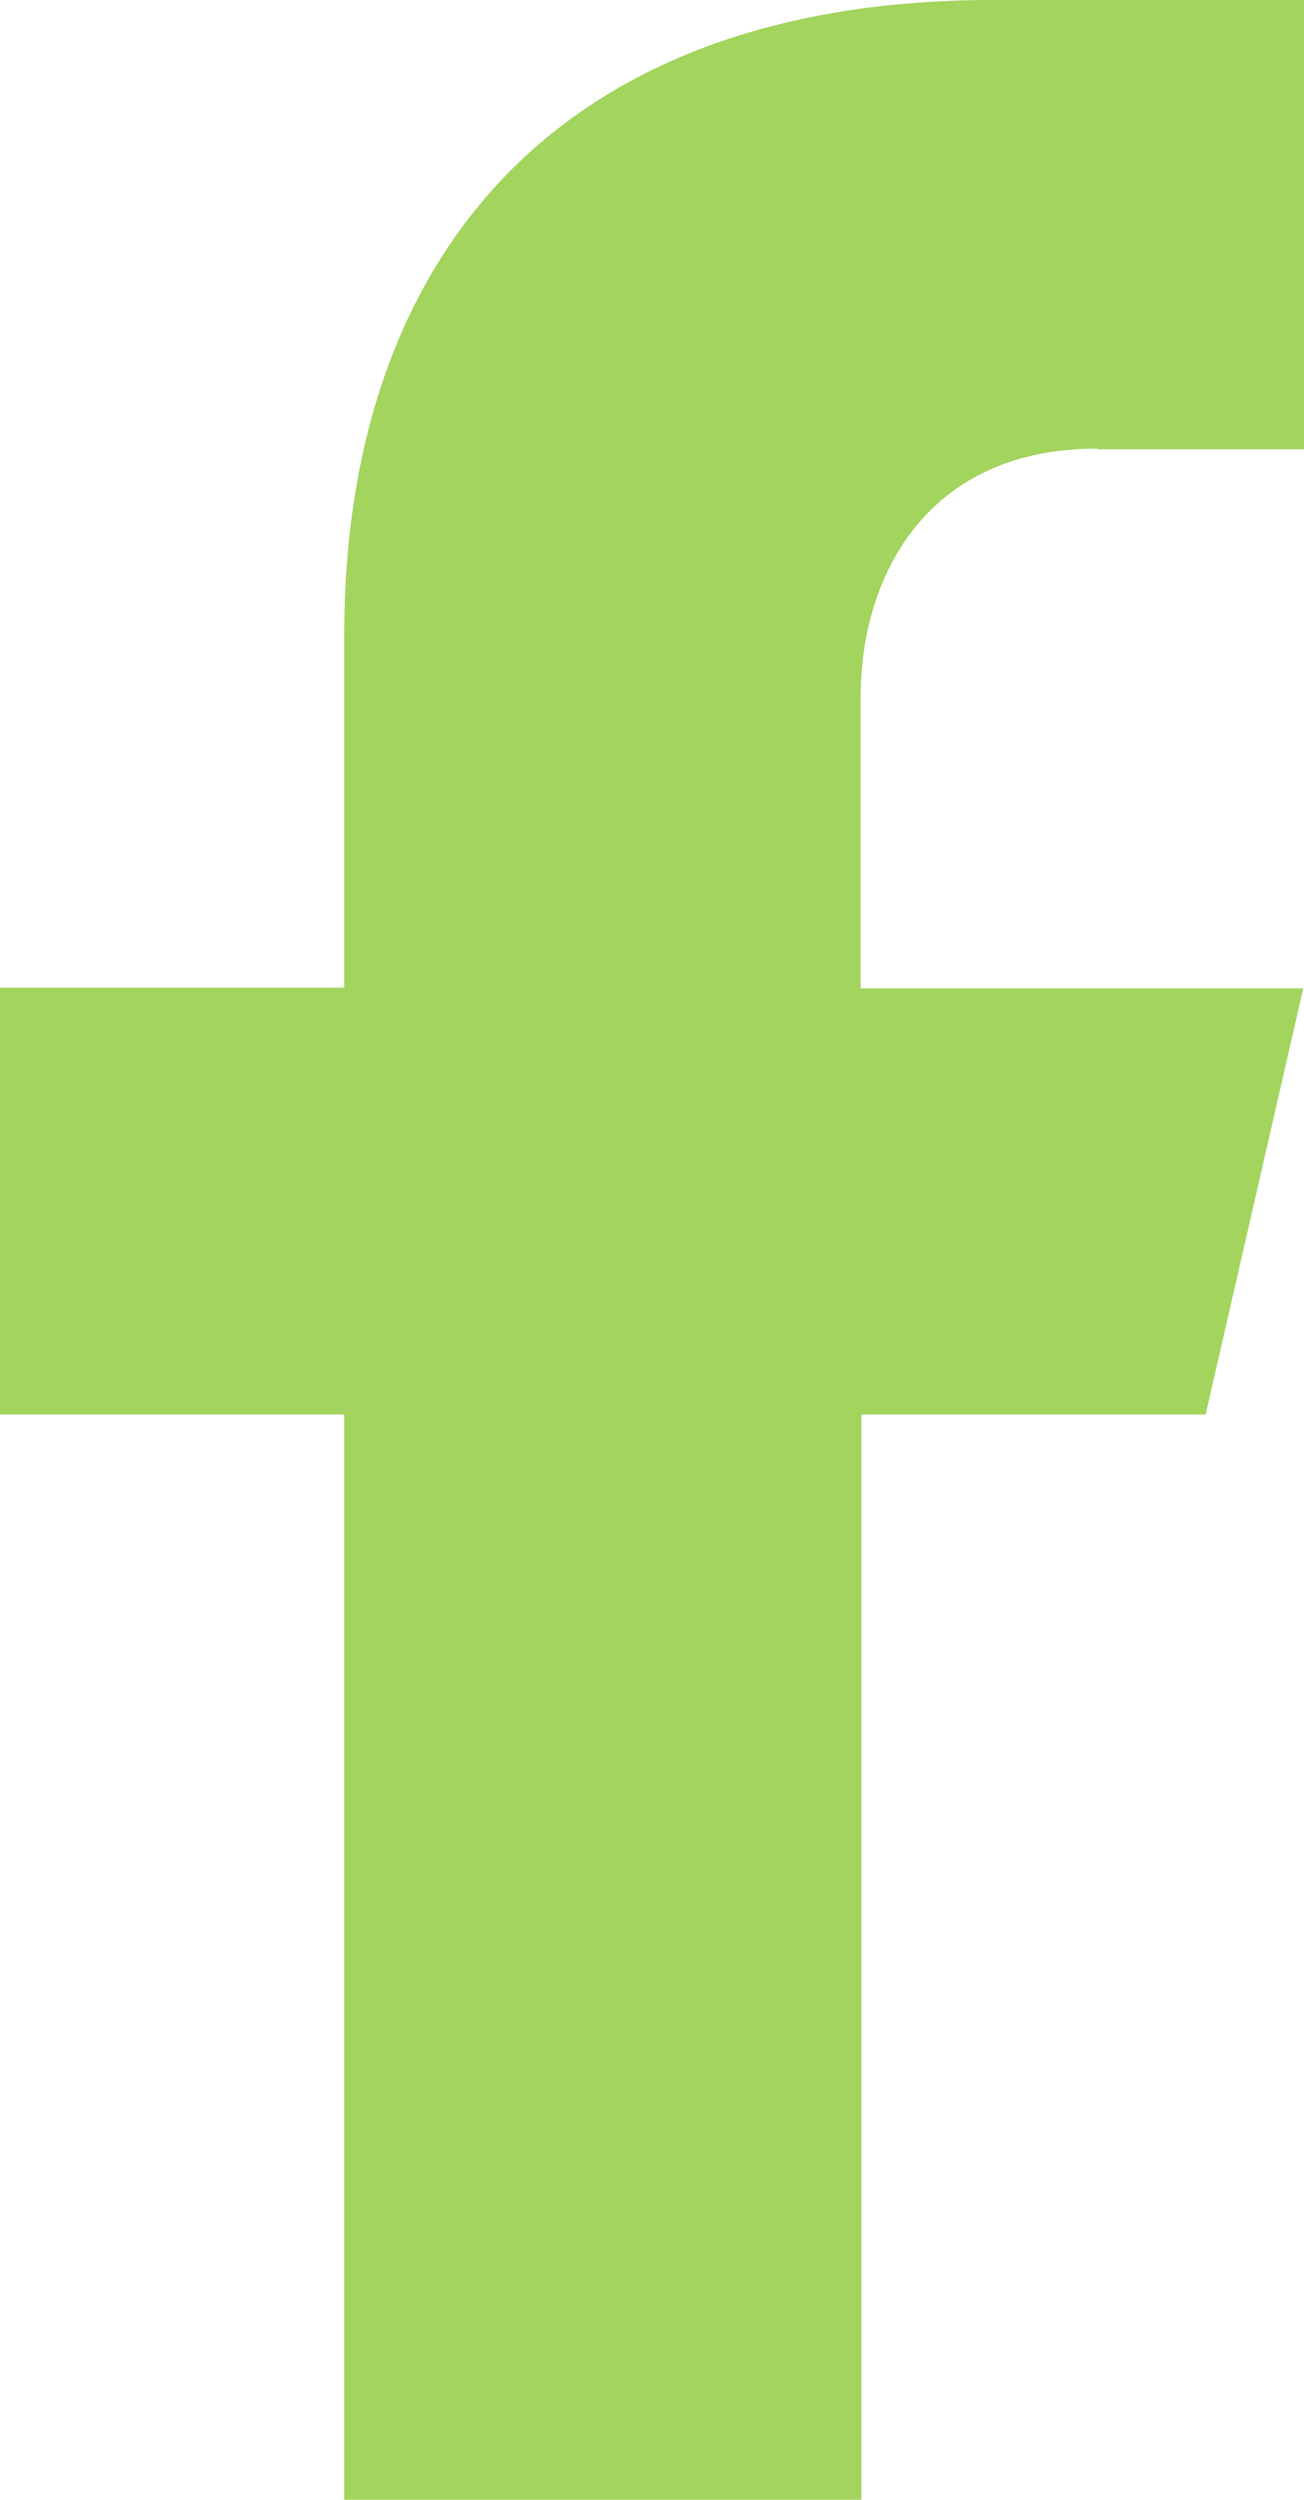 <svg xmlns="http://www.w3.org/2000/svg" id="Capa_2" data-name="Capa 2" viewBox="0 0 18.03 34.55"><defs><style>      .cls-1 {        fill: #a2d45e;        stroke-width: 0px;      }    </style></defs><g id="Capa_1-2" data-name="Capa 1"><path class="cls-1" d="M15.18,6.21h2.85V0h-4.3c-6.08,0-8.97,3.62-8.97,8.77v4.88H0v5.9h4.76v15h7.15v-15h4.76l1.35-5.89h-6.12v-4.03c0-1.65.9-3.43,3.27-3.43Z"></path></g></svg>